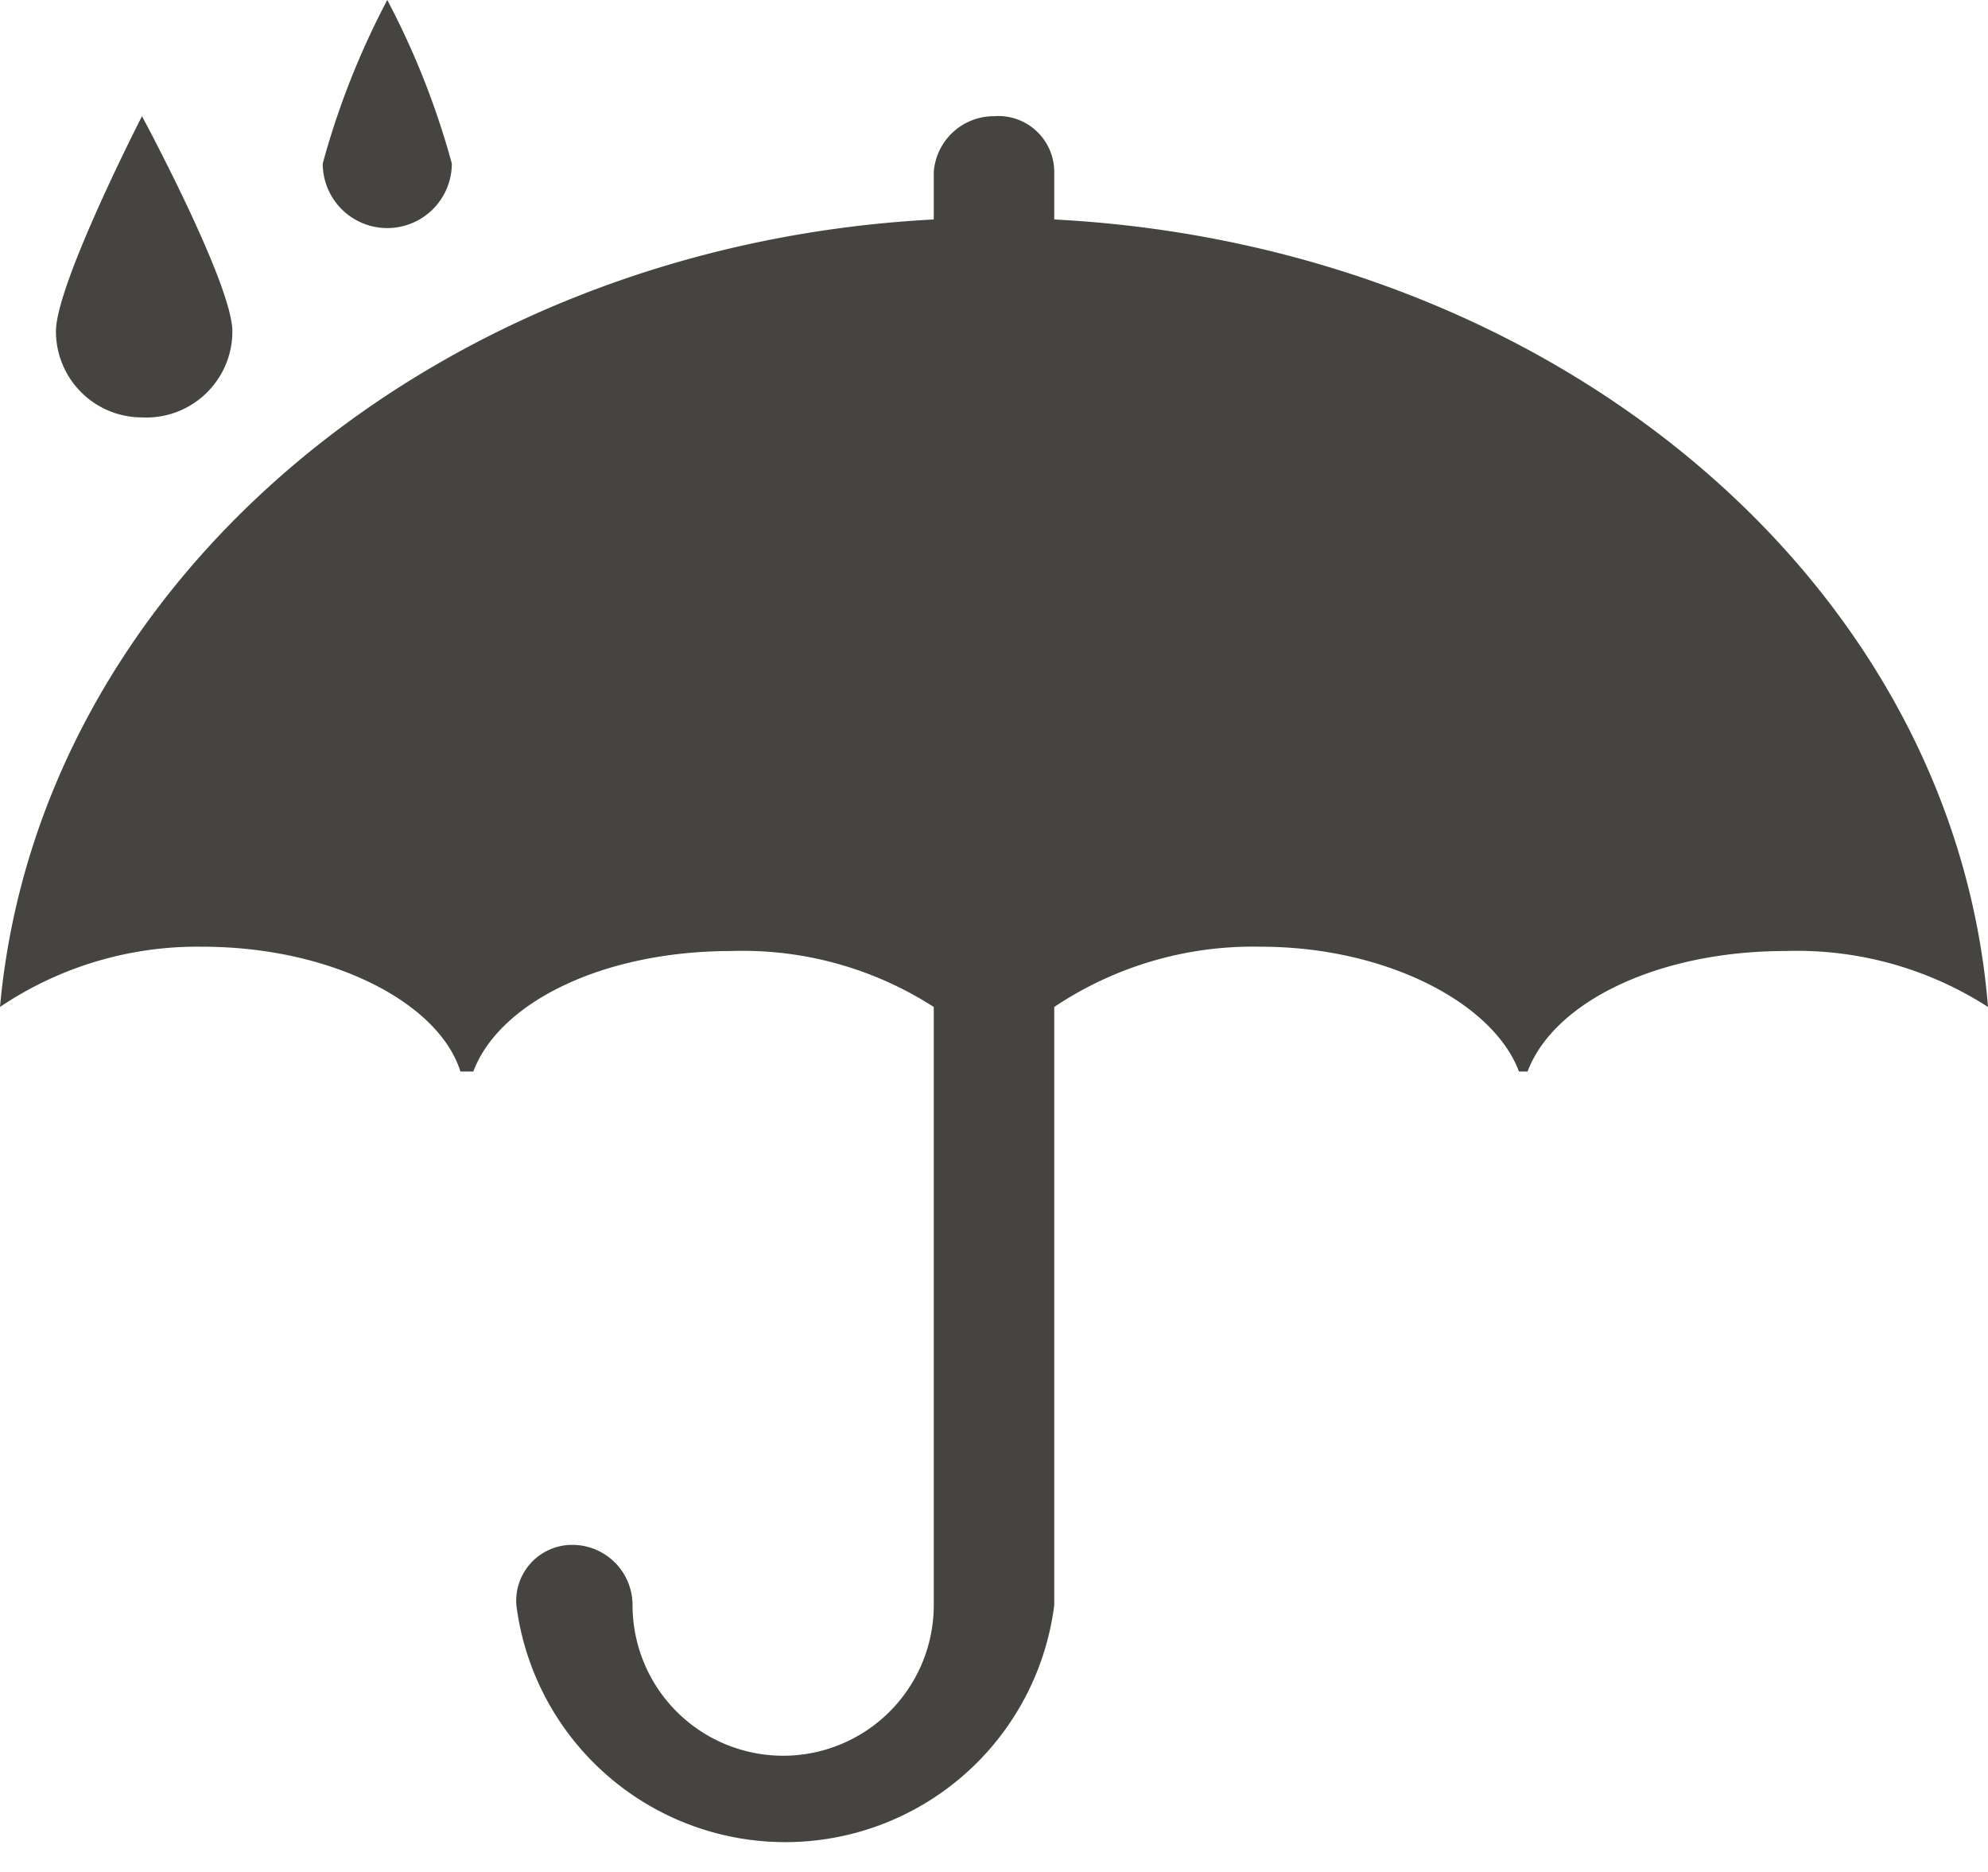 <svg xmlns="http://www.w3.org/2000/svg" width="46.2" height="43.5" viewBox="0 0 46.2 43.5">
  <path d="M46.2,23.4a8.2,8.2,0,0,0-4.7-1.3c-3,0-5.4,1.2-6,2.8h-.2c-.6-1.6-3.1-2.9-6-2.9a8.3,8.3,0,0,0-4.8,1.4V37.3a6.3,6.3,0,0,1-12.5,0,1.3,1.3,0,0,1,1.3-1.4,1.4,1.4,0,0,1,1.4,1.4,3.5,3.5,0,0,0,3.5,3.5,3.5,3.5,0,0,0,3.5-3.5V23.4A8.2,8.2,0,0,0,17,22.1c-3,0-5.4,1.2-6,2.8h-.3c-.5-1.6-3-2.9-6-2.9A8.2,8.2,0,0,0,0,23.4C.9,13.5,10.2,5.7,21.7,5.1V4a1.4,1.4,0,0,1,1.4-1.3A1.3,1.3,0,0,1,24.5,4V5.1C36.1,5.7,45.4,13.5,46.2,23.4ZM3.3,2.7s-2,3.9-2,5a2,2,0,0,0,2,2,2,2,0,0,0,2.1-2C5.4,6.6,3.3,2.7,3.3,2.7ZM9,0A18.6,18.6,0,0,0,7.5,3.8,1.5,1.5,0,0,0,9,5.3a1.5,1.5,0,0,0,1.5-1.5A18.6,18.6,0,0,0,9,0Z" fill="#454440"/>
</svg>
